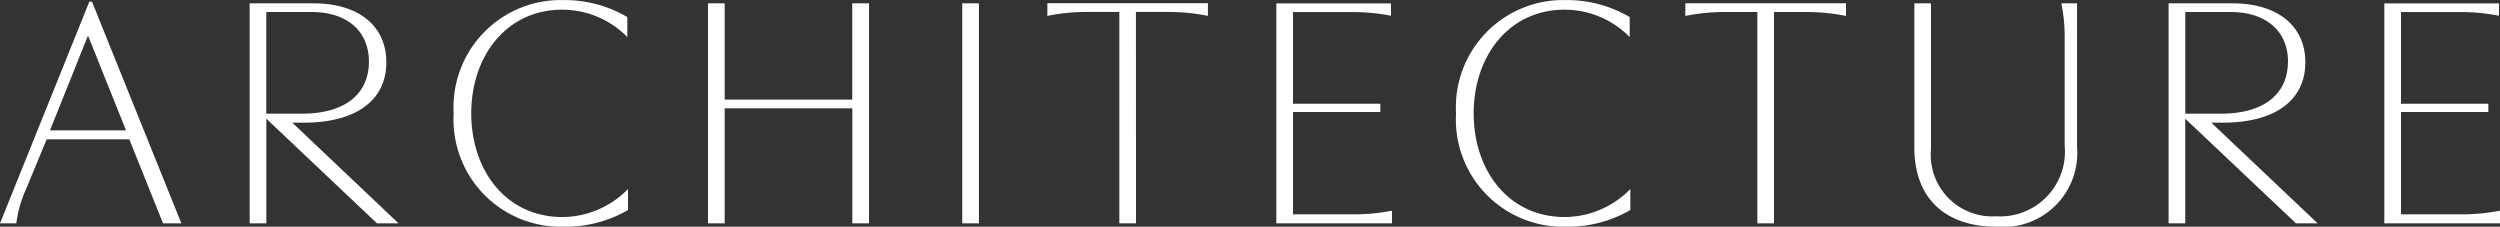 <svg xmlns="http://www.w3.org/2000/svg" width="127.5" height="11.561" viewBox="0 0 127.5 11.561">
  <rect x="0" y="0" width="127.5" height="11.561" fill="#333333" stroke="none"/>
  <path id="パス_525" data-name="パス 525" d="M4.641-11.305.085,0H.918a5.947,5.947,0,0,1,.476-1.7L2.465-4.284H6.681L8.4,0h.935L4.777-11.305ZM4.59-9.537,6.511-4.743H2.635L4.556-9.537Zm8.228-1.683V0h.85V-5.338L19.312,0h1.1L14.994-5.134h.578c2.669,0,4.216-1.139,4.216-3.077,0-1.921-1.5-3.009-3.689-3.009ZM18.9-8.245c0,1.547-1.088,2.652-3.434,2.652h-1.8v-5.185H15.98C17.8-10.778,18.9-9.792,18.9-8.245Zm9.86,7.922c-2.856,0-4.641-2.363-4.641-5.287,0-2.907,1.785-5.287,4.641-5.287A4.652,4.652,0,0,1,32.079-9.5v-1.02a6.3,6.3,0,0,0-3.264-.867,5.467,5.467,0,0,0-5.593,5.78A5.466,5.466,0,0,0,28.849.17a6.33,6.33,0,0,0,3.264-.85V-1.751A4.693,4.693,0,0,1,28.764-.323Zm14.79-10.9v4.913H37.043V-11.22h-.85V0h.85V-5.865h6.511V0h.85V-11.22Zm5.61,0V0h.85V-11.22Zm8.857.442h1.632a9.948,9.948,0,0,1,2.04.2v-.646H53.5v.646a9.948,9.948,0,0,1,2.04-.2h1.632V0h.85ZM71.077,0V-.646a10.054,10.054,0,0,1-2.04.187H66.028V-5.678h4.454V-6.1H66.028v-4.675h2.958a10.054,10.054,0,0,1,2.04.187v-.629H65.178V0Zm8.806-.323c-2.856,0-4.641-2.363-4.641-5.287,0-2.907,1.785-5.287,4.641-5.287A4.652,4.652,0,0,1,83.2-9.5v-1.02a6.3,6.3,0,0,0-3.264-.867,5.467,5.467,0,0,0-5.593,5.78A5.466,5.466,0,0,0,79.968.17a6.33,6.33,0,0,0,3.264-.85V-1.751A4.693,4.693,0,0,1,79.883-.323ZM90.559-10.778h1.632a9.948,9.948,0,0,1,2.04.2v-.646H86.037v.646a9.948,9.948,0,0,1,2.04-.2h1.632V0h.85ZM105.383-9.35v5.389a3.3,3.3,0,0,1-3.485,3.6,3.138,3.138,0,0,1-3.332-3.417V-11.22h-.85v7.344C97.716-1.207,99.365.17,101.9.17a3.771,3.771,0,0,0,4.114-4.063V-11.22h-.8A8.7,8.7,0,0,1,105.383-9.35Zm5.3-1.87V0h.85V-5.338L117.181,0h1.105l-5.423-5.134h.578c2.669,0,4.216-1.139,4.216-3.077,0-1.921-1.5-3.009-3.689-3.009Zm6.086,2.975c0,1.547-1.088,2.652-3.434,2.652h-1.8v-5.185h2.312C115.668-10.778,116.773-9.792,116.773-8.245ZM127.585,0V-.646a10.054,10.054,0,0,1-2.04.187h-3.009V-5.678h4.454V-6.1h-4.454v-4.675h2.958a10.054,10.054,0,0,1,2.04.187v-.629h-5.848V0Z" transform="translate(-0.085 11.391)" fill="#fff"/>
</svg>
